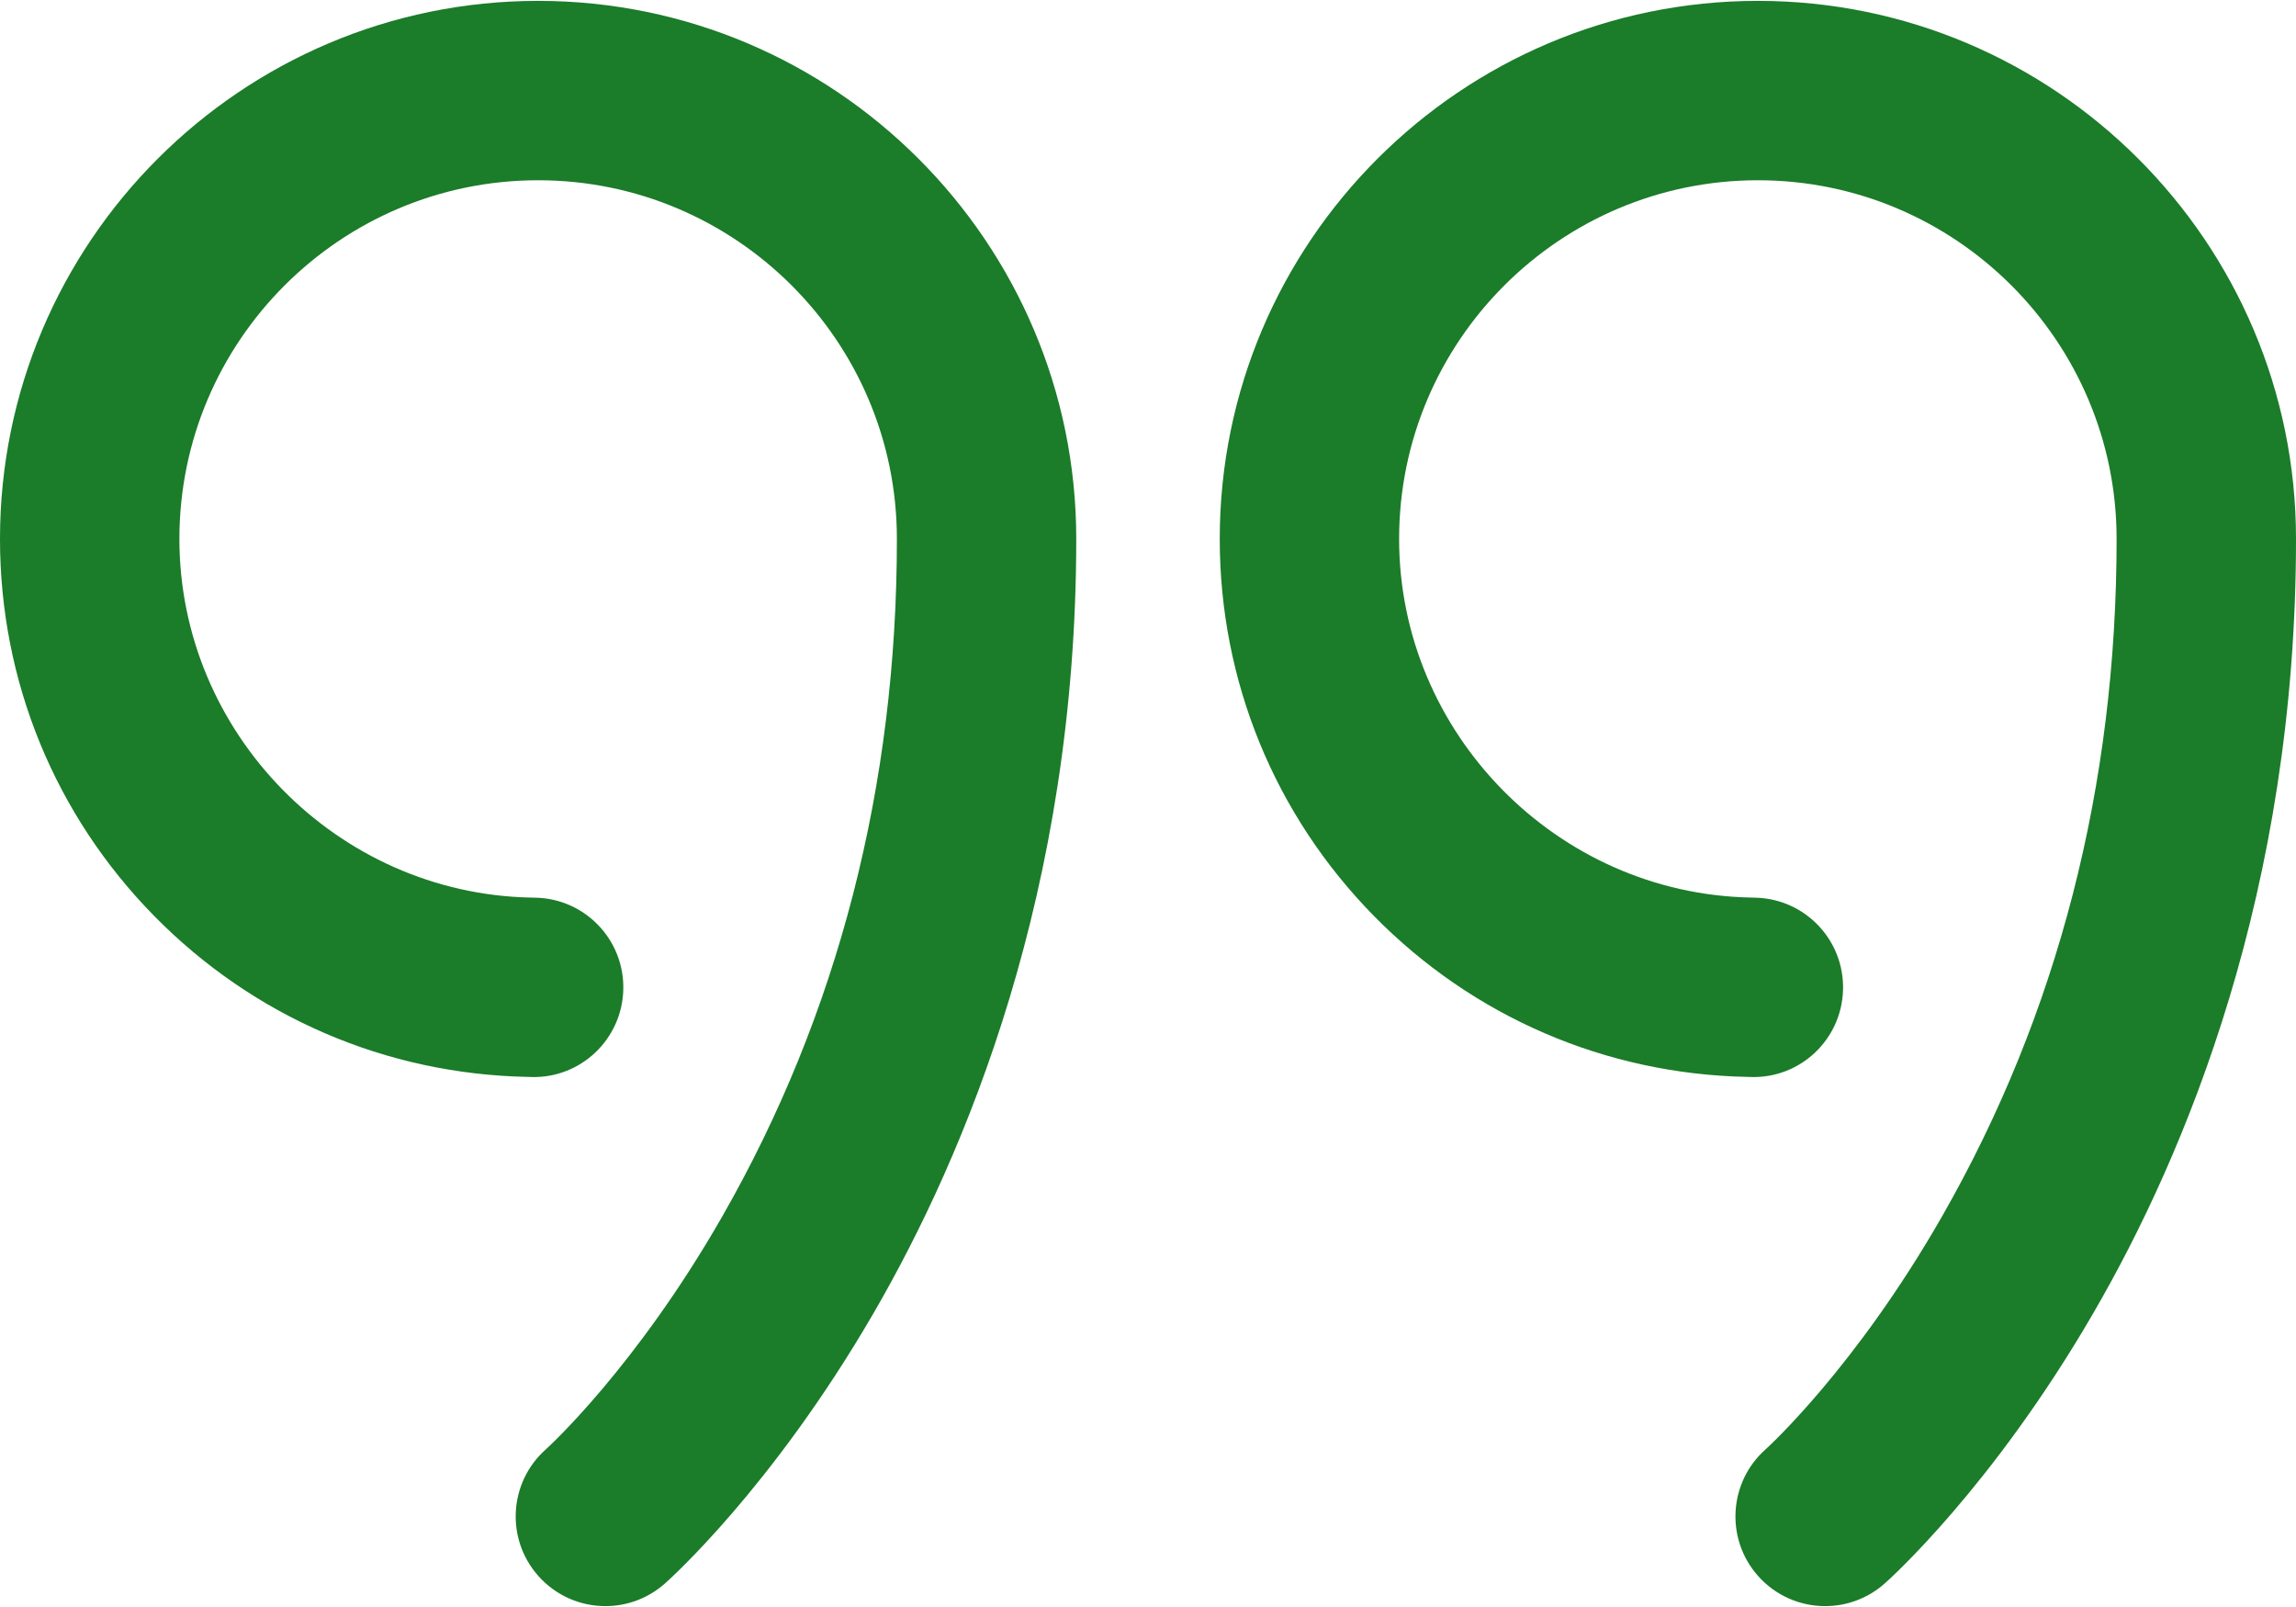 <svg width="60" height="42" viewBox="0 0 60 42" fill="none" xmlns="http://www.w3.org/2000/svg">
<path d="M45.938 0.023C38.183 0.023 31.875 6.332 31.875 14.086C31.875 17.794 33.306 21.293 35.903 23.938C38.495 26.577 41.957 28.071 45.652 28.145L45.759 28.148C47.055 28.186 48.13 27.16 48.163 25.866C48.197 24.572 47.175 23.495 45.881 23.462L45.752 23.458C40.685 23.36 36.562 19.156 36.562 14.086C36.562 8.917 40.768 4.711 45.938 4.711C51.107 4.711 55.312 8.917 55.312 14.086C55.312 20.543 53.777 26.501 50.748 31.795C48.484 35.752 46.182 37.842 46.139 37.88C45.174 38.737 45.083 40.215 45.938 41.184C46.401 41.708 47.047 41.977 47.696 41.977C48.247 41.977 48.8 41.783 49.246 41.39C49.359 41.29 52.052 38.888 54.703 34.32C57.12 30.155 60 23.264 60 14.086C60 6.332 53.692 0.023 45.938 0.023Z" fill="#1B7C29"/>
<path d="M14.062 0.023C6.308 0.023 0 6.332 0 14.086C0 17.794 1.431 21.293 4.028 23.938C6.62 26.577 10.082 28.071 13.777 28.145L13.884 28.148C15.177 28.187 16.255 27.16 16.288 25.866C16.322 24.572 15.3 23.495 14.006 23.462L13.877 23.459C8.81 23.36 4.688 19.156 4.688 14.086C4.688 8.917 8.893 4.711 14.062 4.711C19.232 4.711 23.438 8.917 23.438 14.086C23.438 20.543 21.902 26.501 18.873 31.795C16.609 35.751 14.307 37.842 14.264 37.88C13.299 38.737 13.208 40.215 14.063 41.183C14.526 41.708 15.172 41.977 15.821 41.977C16.372 41.977 16.925 41.783 17.371 41.39C17.484 41.29 20.177 38.888 22.828 34.32C25.244 30.155 28.125 23.264 28.125 14.086C28.125 6.332 21.817 0.023 14.062 0.023Z" fill="#1B7C29"/>
</svg>

